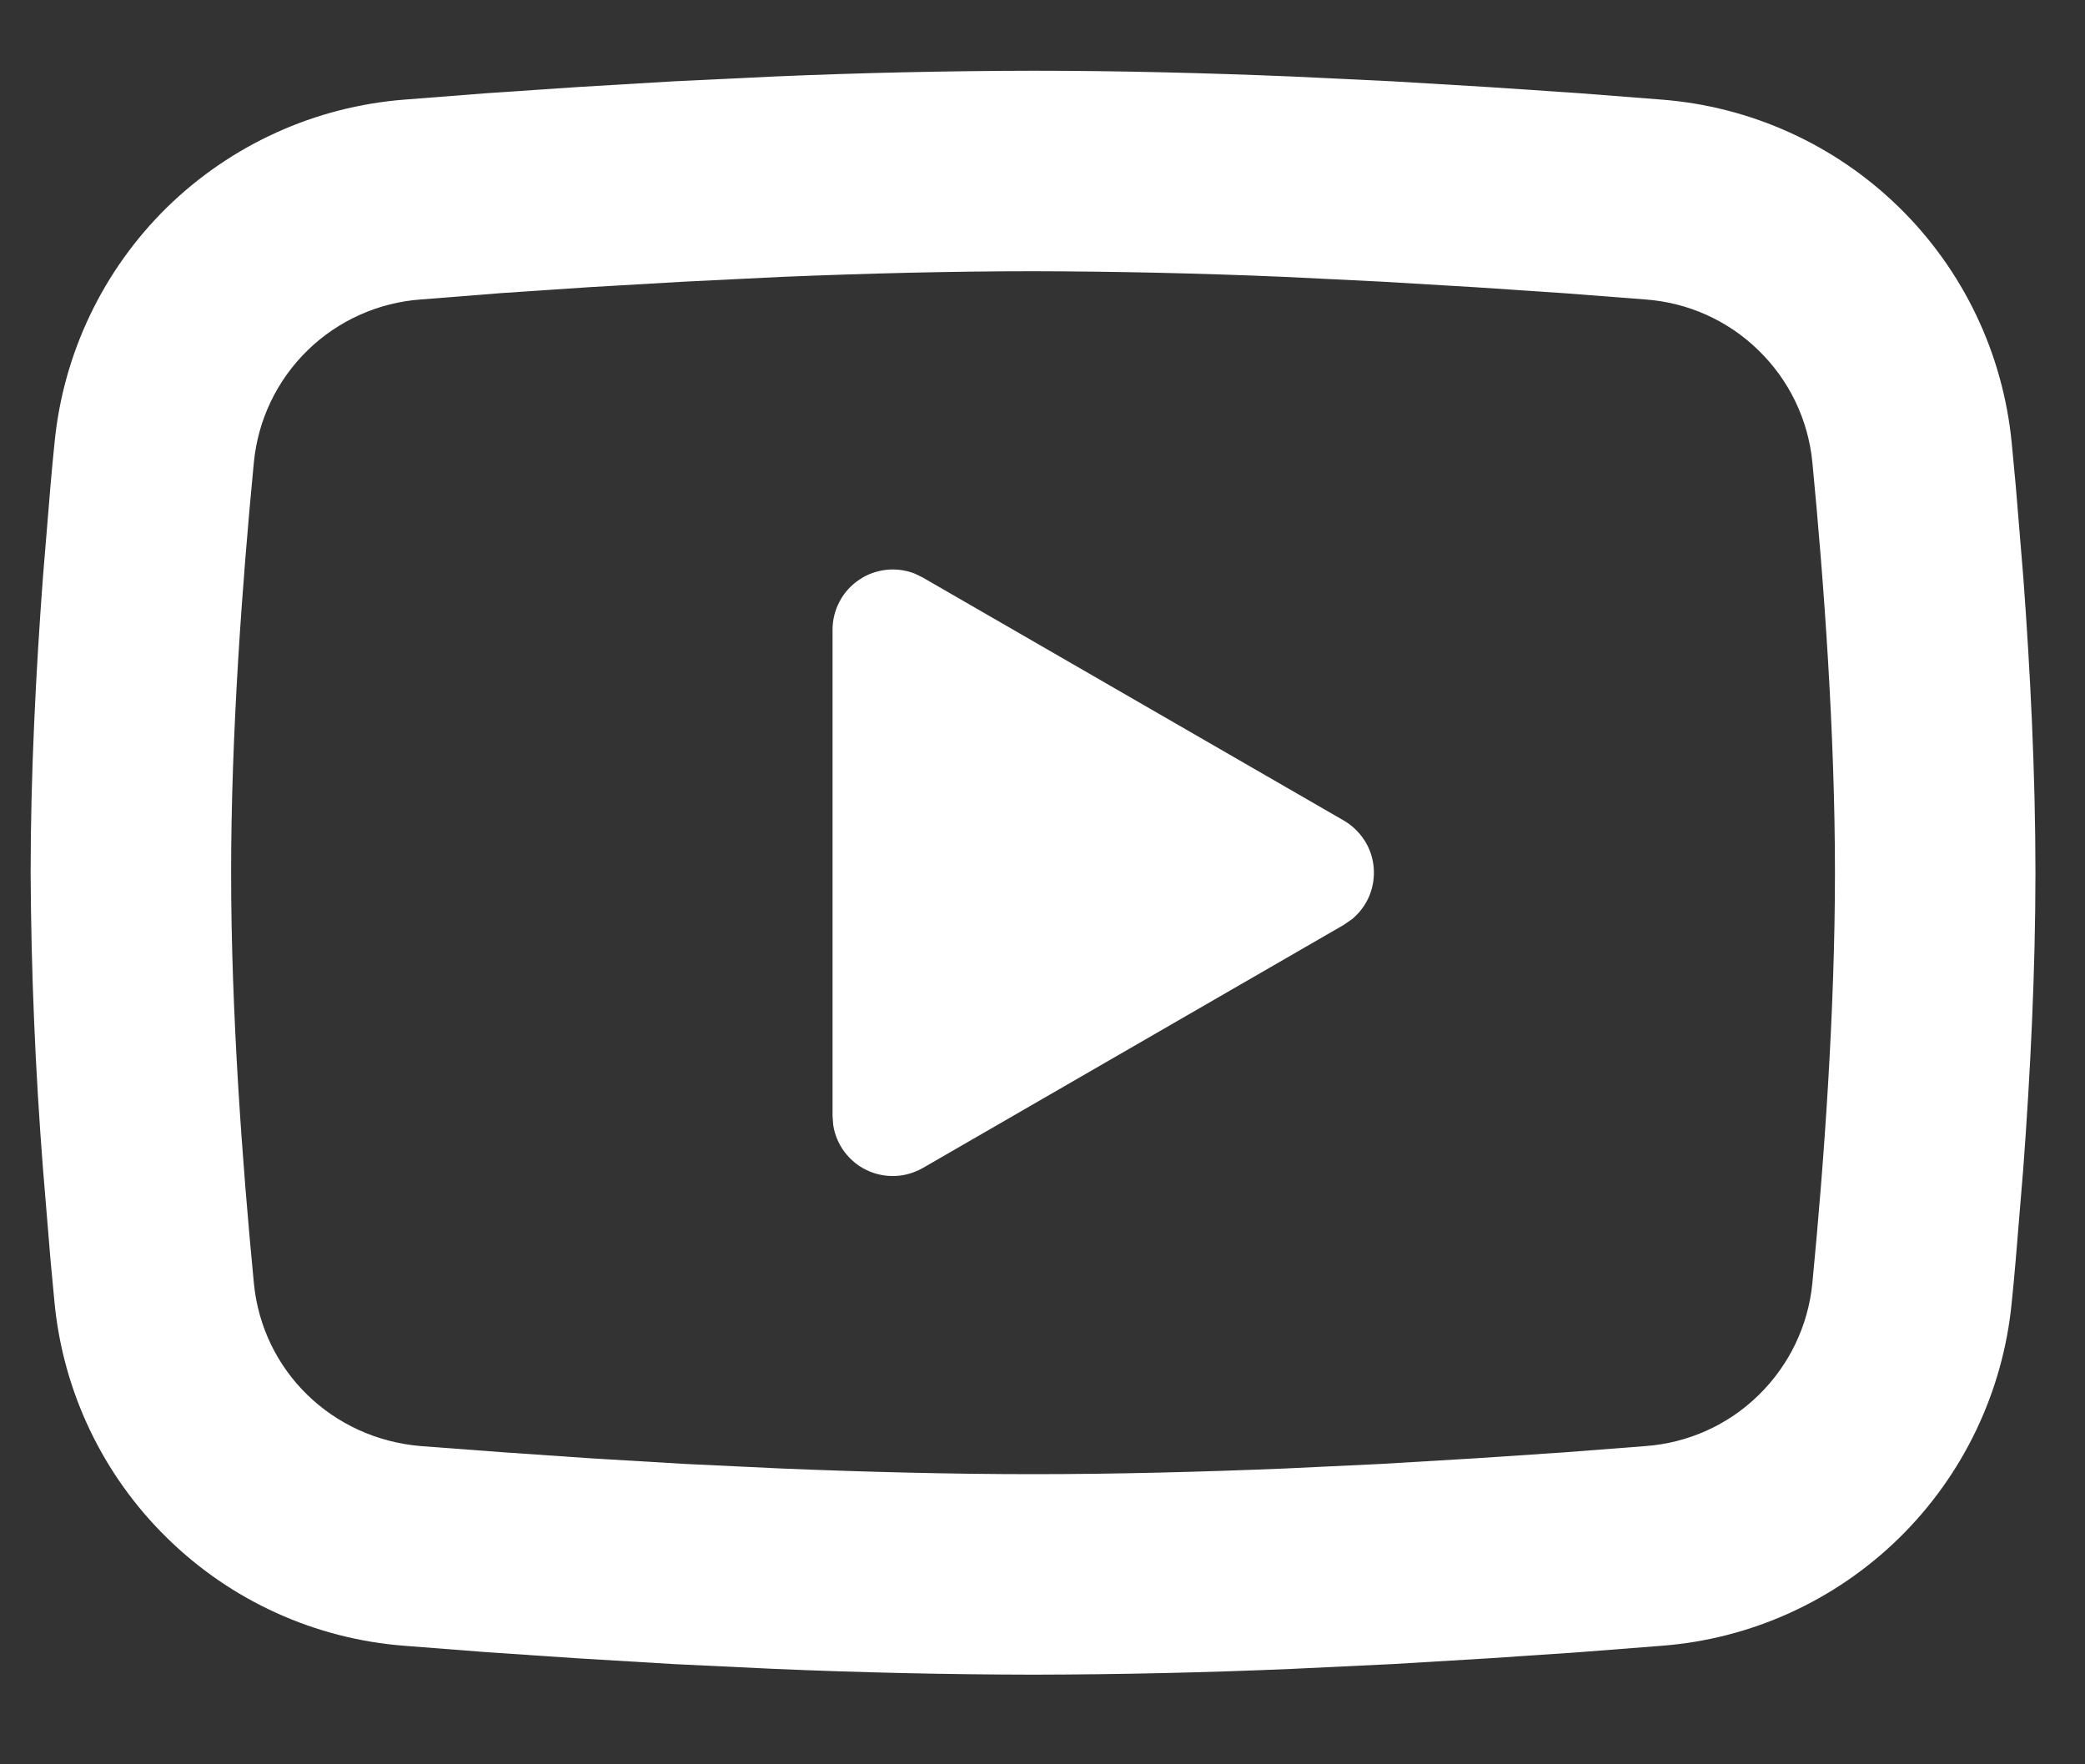 <svg width="13" height="11" viewBox="0 0 13 11" fill="none" xmlns="http://www.w3.org/2000/svg">
<rect x="0" y="0" width="13" height="11" fill="#333333" stroke="none"/>
<path d="M6.441 0.441C6.976 0.441 7.524 0.455 8.055 0.477L8.683 0.507L9.283 0.543L9.846 0.581L10.36 0.621C10.917 0.664 11.442 0.902 11.841 1.293C12.241 1.684 12.489 2.204 12.543 2.761L12.568 3.026L12.615 3.595C12.659 4.184 12.691 4.827 12.691 5.441C12.691 6.056 12.659 6.698 12.615 7.287L12.568 7.856C12.56 7.947 12.552 8.036 12.543 8.122C12.489 8.678 12.24 9.198 11.841 9.589C11.441 9.981 10.916 10.219 10.359 10.261L9.846 10.301L9.284 10.339L8.683 10.375L8.055 10.405C7.518 10.428 6.98 10.44 6.441 10.441C5.903 10.44 5.365 10.428 4.828 10.405L4.2 10.375L3.6 10.339L3.037 10.301L2.523 10.261C1.966 10.219 1.441 9.981 1.042 9.589C0.642 9.198 0.394 8.678 0.34 8.122L0.315 7.856L0.268 7.287C0.22 6.673 0.194 6.057 0.191 5.441C0.191 4.827 0.224 4.184 0.268 3.595L0.315 3.026C0.323 2.935 0.331 2.847 0.34 2.761C0.394 2.204 0.642 1.685 1.041 1.293C1.441 0.902 1.965 0.664 2.523 0.621L3.036 0.581L3.598 0.543L4.2 0.507L4.827 0.477C5.365 0.454 5.903 0.442 6.441 0.441V0.441ZM6.441 1.691C5.926 1.691 5.395 1.705 4.879 1.726L4.268 1.756L3.681 1.79L3.13 1.827L2.625 1.867C2.359 1.886 2.109 1.998 1.918 2.184C1.728 2.369 1.609 2.616 1.583 2.881C1.51 3.637 1.441 4.577 1.441 5.441C1.441 6.305 1.51 7.246 1.583 8.001C1.636 8.546 2.069 8.97 2.625 9.016L3.13 9.054L3.681 9.092L4.268 9.127L4.879 9.156C5.395 9.177 5.926 9.191 6.441 9.191C6.957 9.191 7.488 9.177 8.004 9.156L8.615 9.127L9.202 9.092L9.753 9.055L10.258 9.016C10.524 8.997 10.774 8.885 10.964 8.699C11.155 8.513 11.274 8.266 11.3 8.001C11.373 7.246 11.441 6.305 11.441 5.441C11.441 4.577 11.373 3.637 11.3 2.881C11.274 2.616 11.155 2.369 10.964 2.184C10.774 1.998 10.524 1.886 10.258 1.867L9.753 1.828L9.202 1.791L8.615 1.756L8.004 1.726C7.483 1.704 6.962 1.692 6.441 1.691V1.691ZM5.191 3.926C5.191 3.864 5.206 3.804 5.235 3.75C5.263 3.696 5.305 3.65 5.355 3.616C5.405 3.581 5.464 3.56 5.524 3.553C5.585 3.546 5.646 3.554 5.703 3.576L5.754 3.601L8.379 5.116C8.431 5.146 8.475 5.189 8.508 5.24C8.54 5.29 8.56 5.348 8.565 5.409C8.57 5.469 8.561 5.529 8.538 5.585C8.515 5.641 8.478 5.69 8.432 5.729L8.379 5.766L5.754 7.282C5.701 7.312 5.641 7.33 5.58 7.332C5.519 7.334 5.459 7.322 5.403 7.295C5.348 7.269 5.301 7.229 5.264 7.18C5.228 7.131 5.204 7.074 5.195 7.013L5.191 6.957V3.926V3.926Z" fill="white"/>
</svg>
